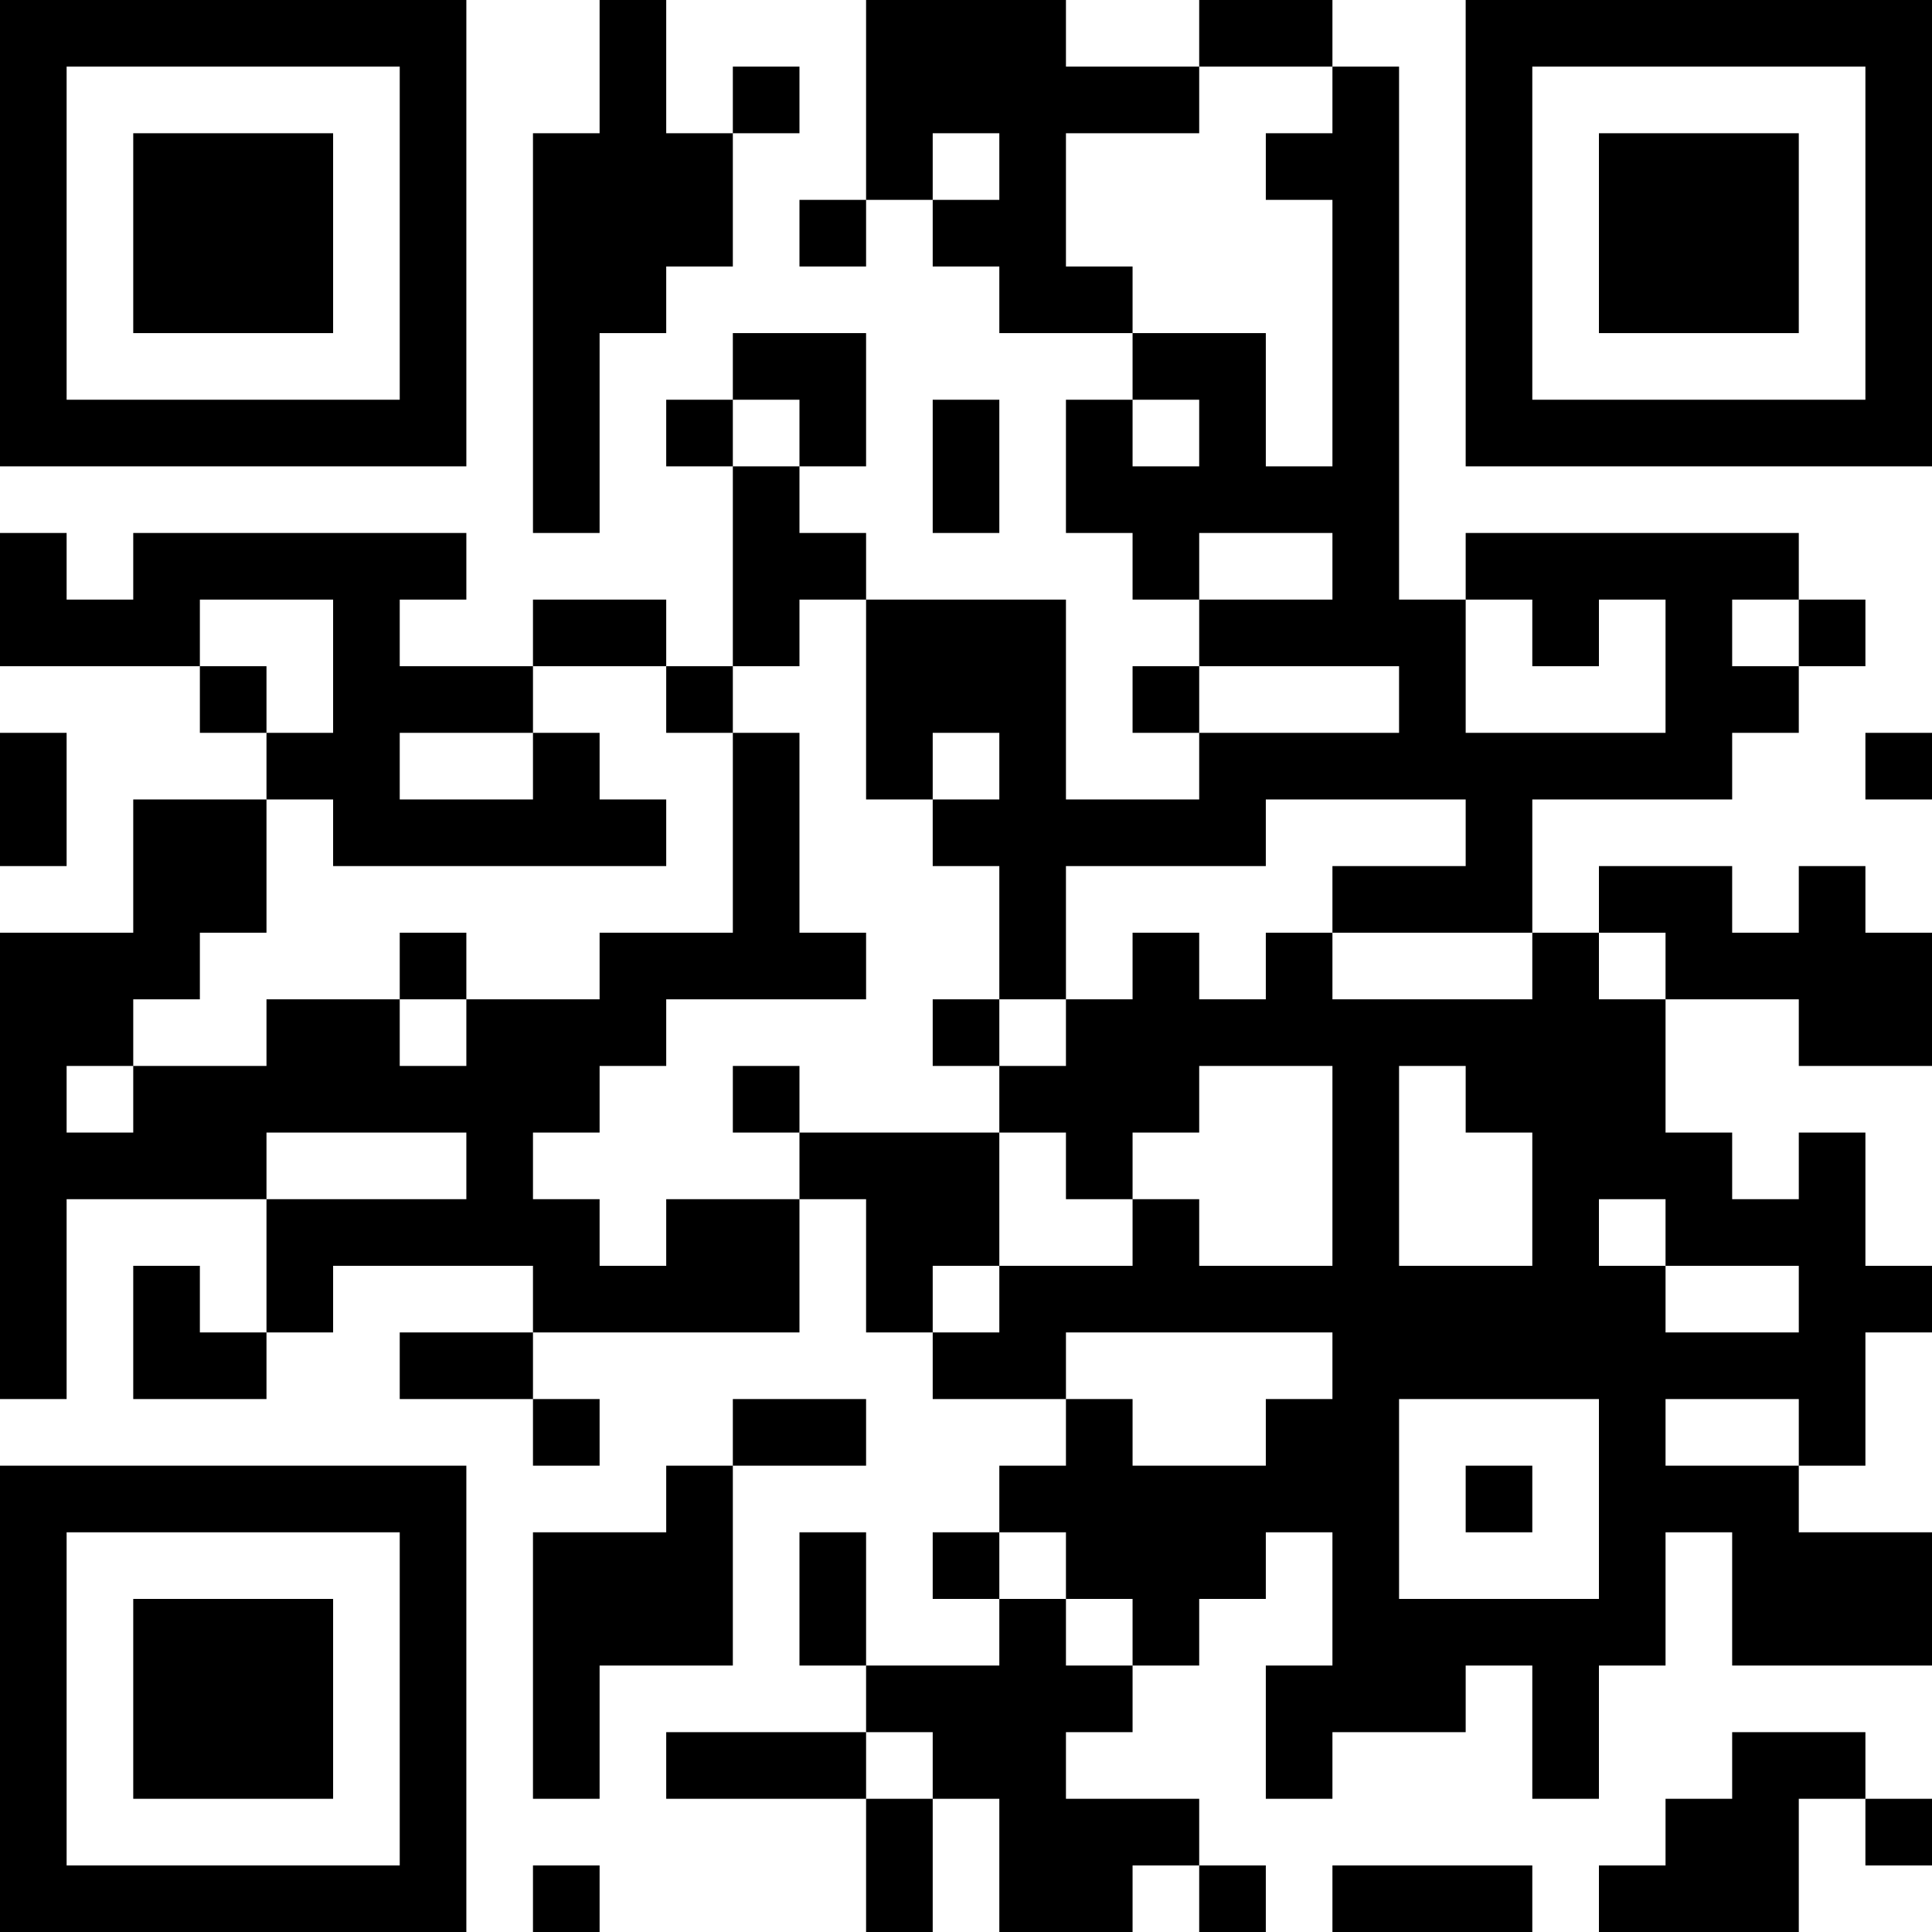 <?xml version="1.0" encoding="UTF-8"?>
<svg xmlns="http://www.w3.org/2000/svg" version="1.1" width="300" height="300" viewBox="0 0 300 300"><rect x="0" y="0" width="300" height="300" fill="#ffffff"/><g transform="scale(10.345)"><g transform="translate(0,0)"><g><g transform="translate(3.5,3.5)"><path fill-rule="evenodd" d="M-3.5 -3.5L3.5 -3.5L3.5 3.5L-3.5 3.5ZM-2.5 -2.5L-2.5 2.5L2.5 2.5L2.5 -2.5Z" fill="#000000"/><path fill-rule="evenodd" d="M-1.5 -1.5L1.5 -1.5L1.5 1.5L-1.5 1.5Z" fill="#000000"/></g></g><g><g transform="translate(25.5,3.5)"><g transform="rotate(90)"><path fill-rule="evenodd" d="M-3.5 -3.5L3.5 -3.5L3.5 3.5L-3.5 3.5ZM-2.5 -2.5L-2.5 2.5L2.5 2.5L2.5 -2.5Z" fill="#000000"/><path fill-rule="evenodd" d="M-1.5 -1.5L1.5 -1.5L1.5 1.5L-1.5 1.5Z" fill="#000000"/></g></g></g><g><g transform="translate(3.5,25.5)"><g transform="rotate(-90)"><path fill-rule="evenodd" d="M-3.5 -3.5L3.5 -3.5L3.5 3.5L-3.5 3.5ZM-2.5 -2.5L-2.5 2.5L2.5 2.5L2.5 -2.5Z" fill="#000000"/><path fill-rule="evenodd" d="M-1.5 -1.5L1.5 -1.5L1.5 1.5L-1.5 1.5Z" fill="#000000"/></g></g></g><path fill-rule="evenodd" d="M9 0L9 2L8 2L8 8L9 8L9 5L10 5L10 4L11 4L11 2L12 2L12 1L11 1L11 2L10 2L10 0ZM13 0L13 3L12 3L12 4L13 4L13 3L14 3L14 4L15 4L15 5L17 5L17 6L16 6L16 8L17 8L17 9L18 9L18 10L17 10L17 11L18 11L18 12L16 12L16 9L13 9L13 8L12 8L12 7L13 7L13 5L11 5L11 6L10 6L10 7L11 7L11 10L10 10L10 9L8 9L8 10L6 10L6 9L7 9L7 8L2 8L2 9L1 9L1 8L0 8L0 10L3 10L3 11L4 11L4 12L2 12L2 14L0 14L0 21L1 21L1 18L4 18L4 20L3 20L3 19L2 19L2 21L4 21L4 20L5 20L5 19L8 19L8 20L6 20L6 21L8 21L8 22L9 22L9 21L8 21L8 20L12 20L12 18L13 18L13 20L14 20L14 21L16 21L16 22L15 22L15 23L14 23L14 24L15 24L15 25L13 25L13 23L12 23L12 25L13 25L13 26L10 26L10 27L13 27L13 29L14 29L14 27L15 27L15 29L17 29L17 28L18 28L18 29L19 29L19 28L18 28L18 27L16 27L16 26L17 26L17 25L18 25L18 24L19 24L19 23L20 23L20 25L19 25L19 27L20 27L20 26L22 26L22 25L23 25L23 27L24 27L24 25L25 25L25 23L26 23L26 25L29 25L29 23L27 23L27 22L28 22L28 20L29 20L29 19L28 19L28 17L27 17L27 18L26 18L26 17L25 17L25 15L27 15L27 16L29 16L29 14L28 14L28 13L27 13L27 14L26 14L26 13L24 13L24 14L23 14L23 12L26 12L26 11L27 11L27 10L28 10L28 9L27 9L27 8L22 8L22 9L21 9L21 1L20 1L20 0L18 0L18 1L16 1L16 0ZM18 1L18 2L16 2L16 4L17 4L17 5L19 5L19 7L20 7L20 3L19 3L19 2L20 2L20 1ZM14 2L14 3L15 3L15 2ZM11 6L11 7L12 7L12 6ZM14 6L14 8L15 8L15 6ZM17 6L17 7L18 7L18 6ZM18 8L18 9L20 9L20 8ZM3 9L3 10L4 10L4 11L5 11L5 9ZM12 9L12 10L11 10L11 11L10 11L10 10L8 10L8 11L6 11L6 12L8 12L8 11L9 11L9 12L10 12L10 13L5 13L5 12L4 12L4 14L3 14L3 15L2 15L2 16L1 16L1 17L2 17L2 16L4 16L4 15L6 15L6 16L7 16L7 15L9 15L9 14L11 14L11 11L12 11L12 14L13 14L13 15L10 15L10 16L9 16L9 17L8 17L8 18L9 18L9 19L10 19L10 18L12 18L12 17L15 17L15 19L14 19L14 20L15 20L15 19L17 19L17 18L18 18L18 19L20 19L20 16L18 16L18 17L17 17L17 18L16 18L16 17L15 17L15 16L16 16L16 15L17 15L17 14L18 14L18 15L19 15L19 14L20 14L20 15L23 15L23 14L20 14L20 13L22 13L22 12L19 12L19 13L16 13L16 15L15 15L15 13L14 13L14 12L15 12L15 11L14 11L14 12L13 12L13 9ZM22 9L22 11L25 11L25 9L24 9L24 10L23 10L23 9ZM26 9L26 10L27 10L27 9ZM18 10L18 11L21 11L21 10ZM0 11L0 13L1 13L1 11ZM28 11L28 12L29 12L29 11ZM6 14L6 15L7 15L7 14ZM24 14L24 15L25 15L25 14ZM14 15L14 16L15 16L15 15ZM11 16L11 17L12 17L12 16ZM21 16L21 19L23 19L23 17L22 17L22 16ZM4 17L4 18L7 18L7 17ZM24 18L24 19L25 19L25 20L27 20L27 19L25 19L25 18ZM16 20L16 21L17 21L17 22L19 22L19 21L20 21L20 20ZM11 21L11 22L10 22L10 23L8 23L8 27L9 27L9 25L11 25L11 22L13 22L13 21ZM21 21L21 24L24 24L24 21ZM25 21L25 22L27 22L27 21ZM22 22L22 23L23 23L23 22ZM15 23L15 24L16 24L16 25L17 25L17 24L16 24L16 23ZM13 26L13 27L14 27L14 26ZM26 26L26 27L25 27L25 28L24 28L24 29L27 29L27 27L28 27L28 28L29 28L29 27L28 27L28 26ZM8 28L8 29L9 29L9 28ZM20 28L20 29L23 29L23 28Z" fill="#000000"/></g></g></svg>

